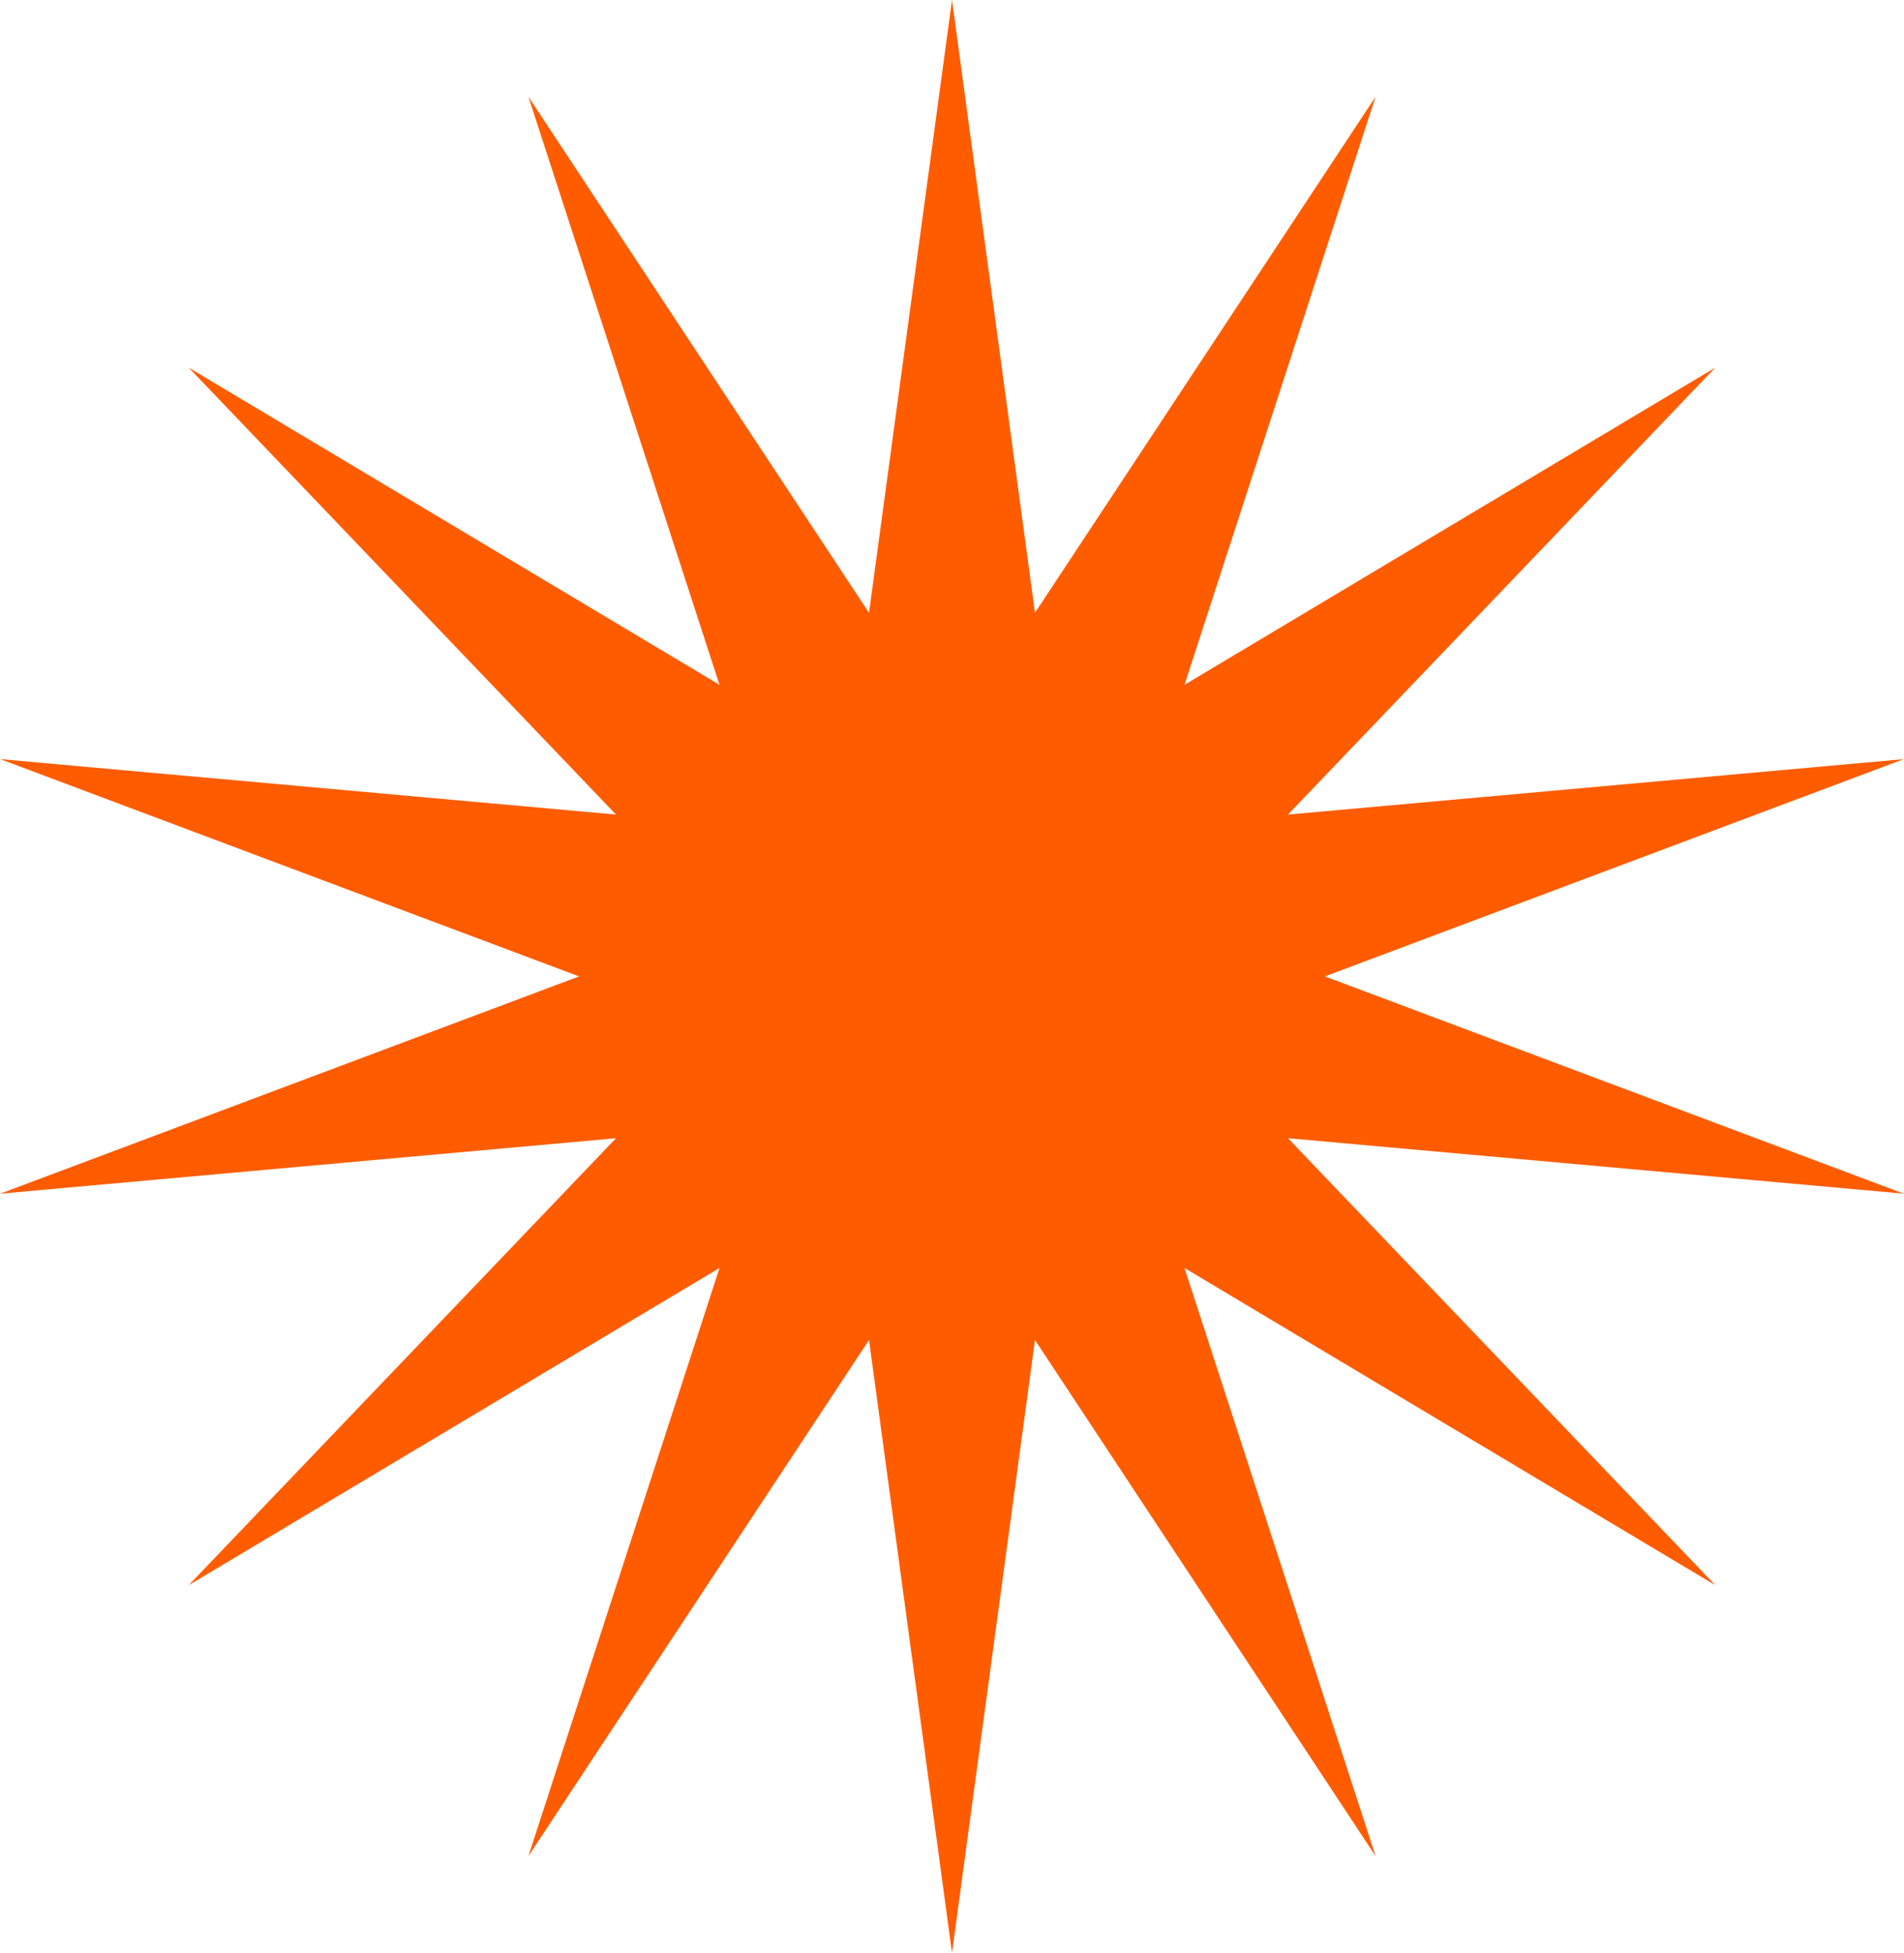 <?xml version="1.0" encoding="UTF-8"?> <svg xmlns="http://www.w3.org/2000/svg" width="5412" height="5550" viewBox="0 0 5412 5550" fill="none"><path d="M2706 0L2941.86 1741.62L3910.03 274.811L3366.87 1946.29L4875.58 1044.82L3660.99 2315.1L5411.42 2157.5L3765.96 2775L5411.42 3392.5L3660.99 3234.9L4875.58 4505.18L3366.87 3603.71L3910.03 5275.19L2941.86 3808.38L2706 5550L2470.14 3808.38L1501.97 5275.19L2045.13 3603.71L536.418 4505.18L1751.01 3234.9L0.575 3392.5L1646.04 2775L0.575 2157.5L1751.01 2315.1L536.418 1044.82L2045.13 1946.29L1501.97 274.811L2470.14 1741.62L2706 0Z" fill="#FF5C00"></path></svg> 